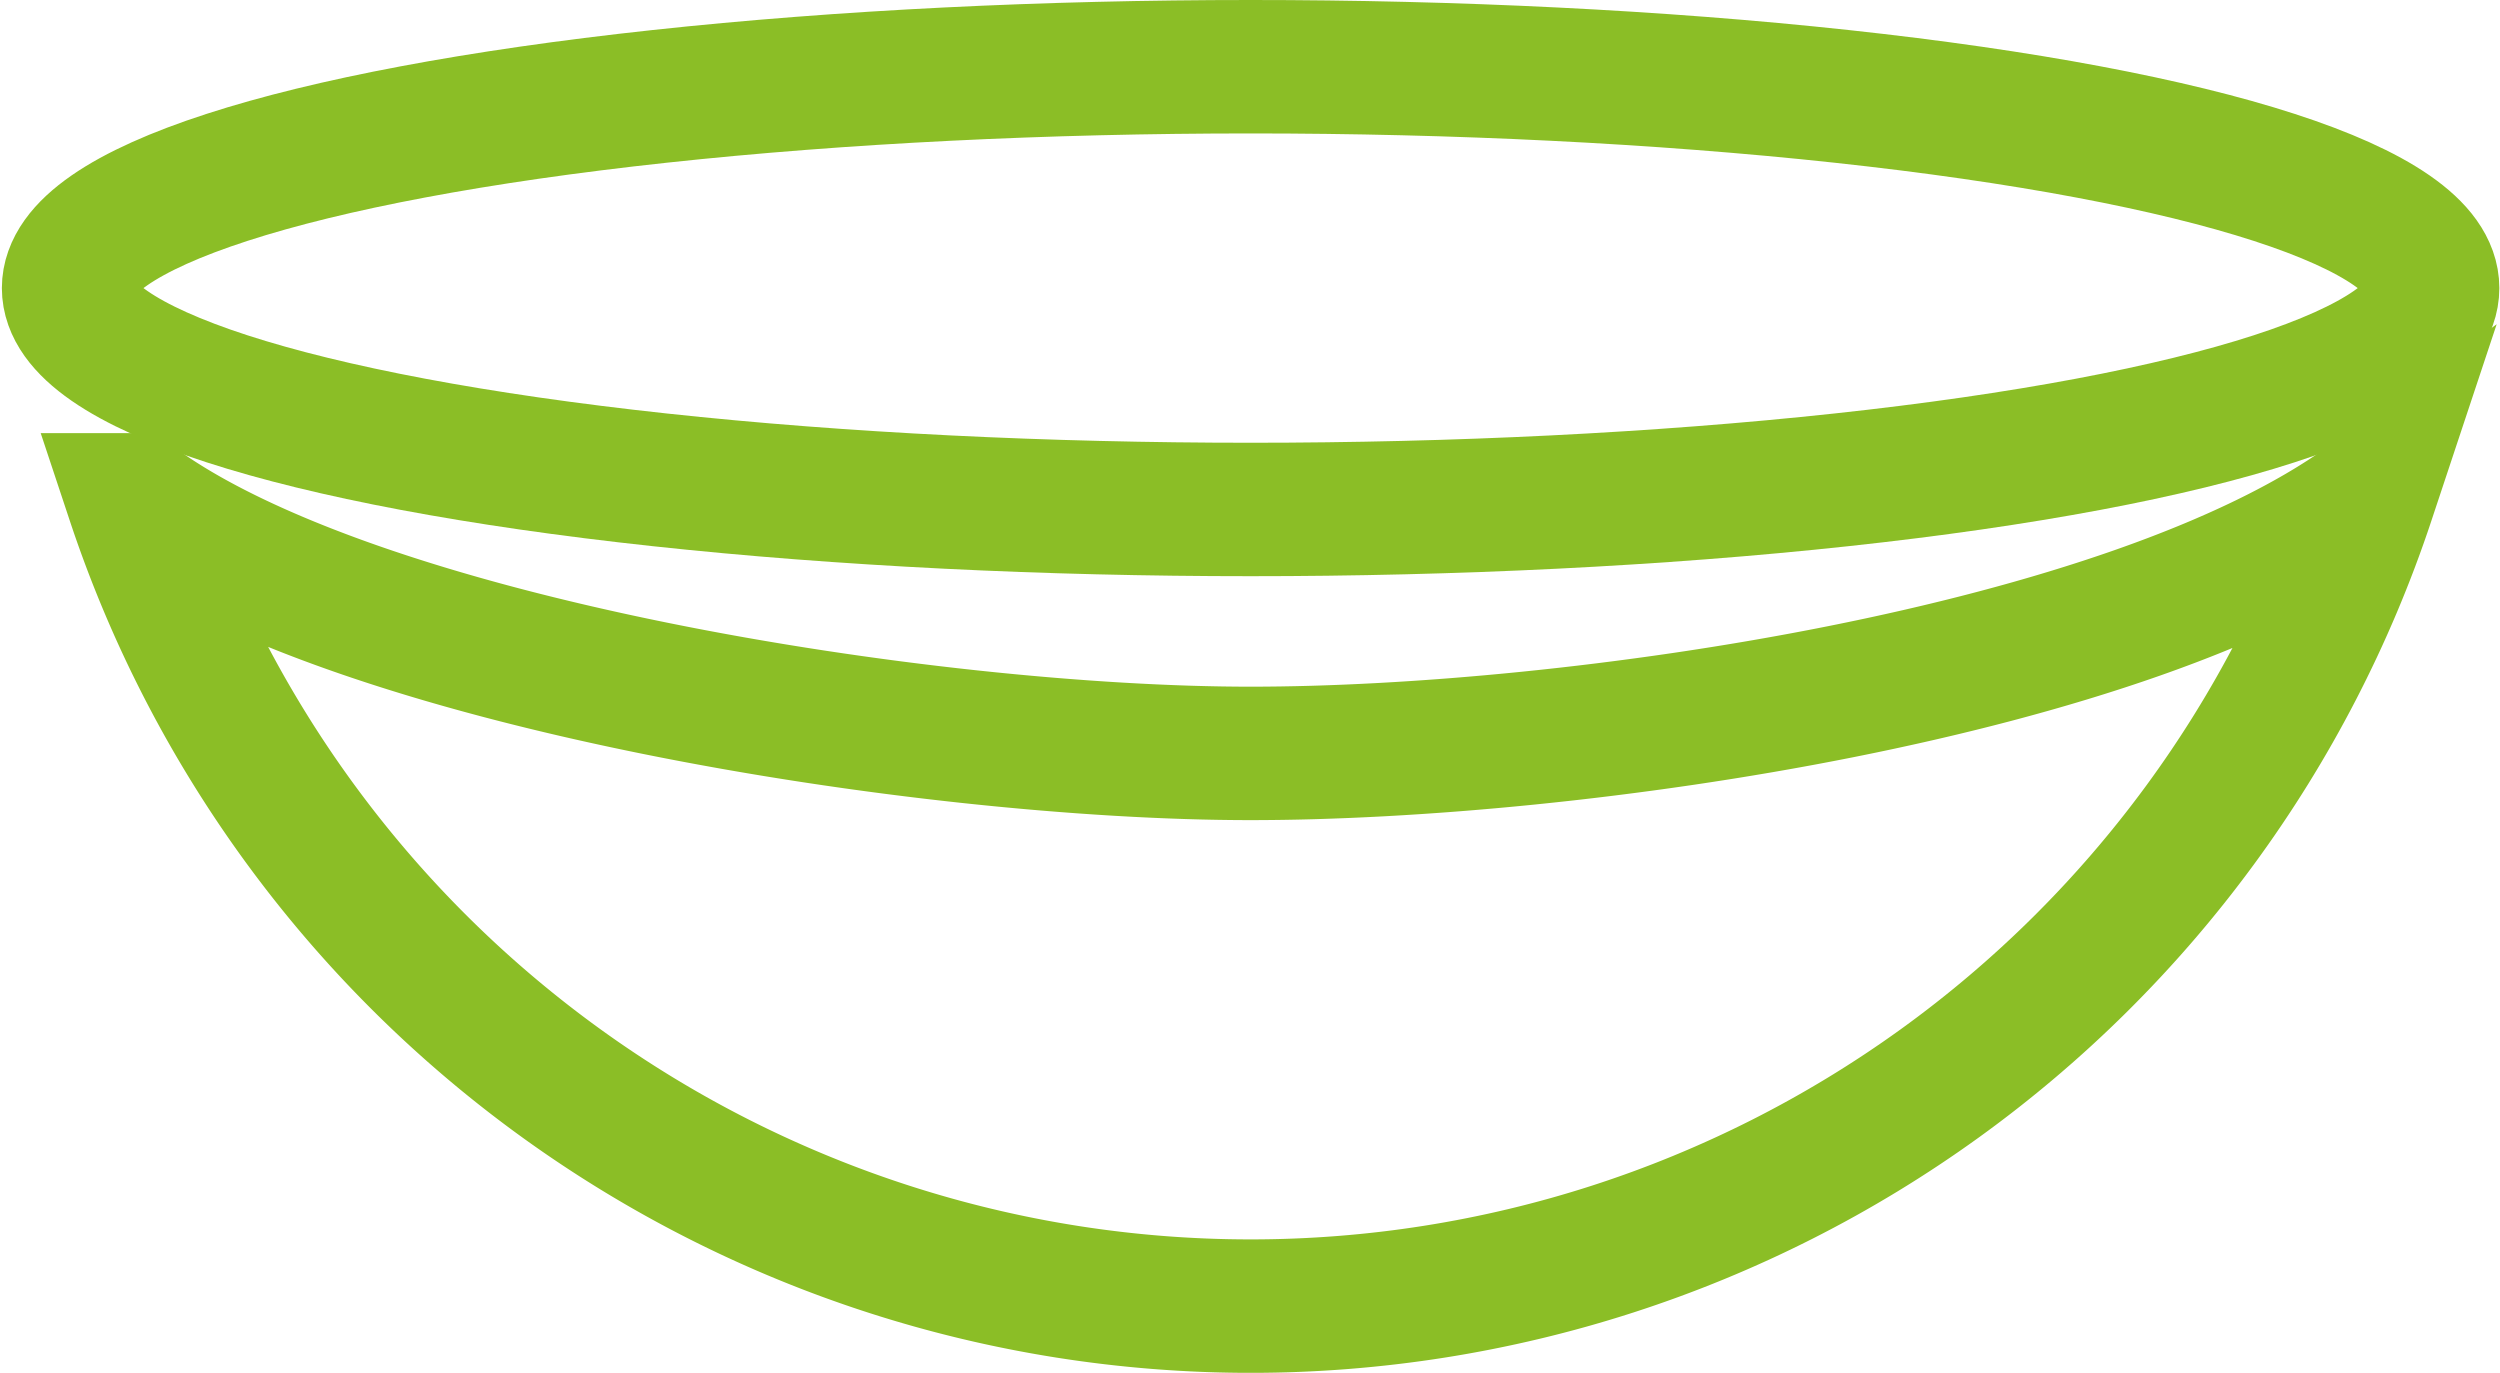 <?xml version="1.0" encoding="UTF-8"?> <svg xmlns="http://www.w3.org/2000/svg" width="18.735" height="10.288" viewBox="0 0 18.735 10.288"><g id="Group_25112" data-name="Group 25112" transform="translate(-1194.198 -1055.441)"><ellipse id="Ellipse_15" data-name="Ellipse 15" cx="8.858" cy="1.659" rx="8.858" ry="1.659" transform="translate(1194.712 1055.941)" fill="none" stroke="#8bbe26" stroke-width="1"></ellipse><path id="Path_46267" data-name="Path 46267" d="M1211.944,1059.187c-1.794,1.3-5.952,1.9-8.374,1.9s-6.719-.674-8.374-1.9a8.824,8.824,0,0,0,16.748,0Z" fill="none" stroke="#8bbe26" stroke-width="1"></path></g></svg> 